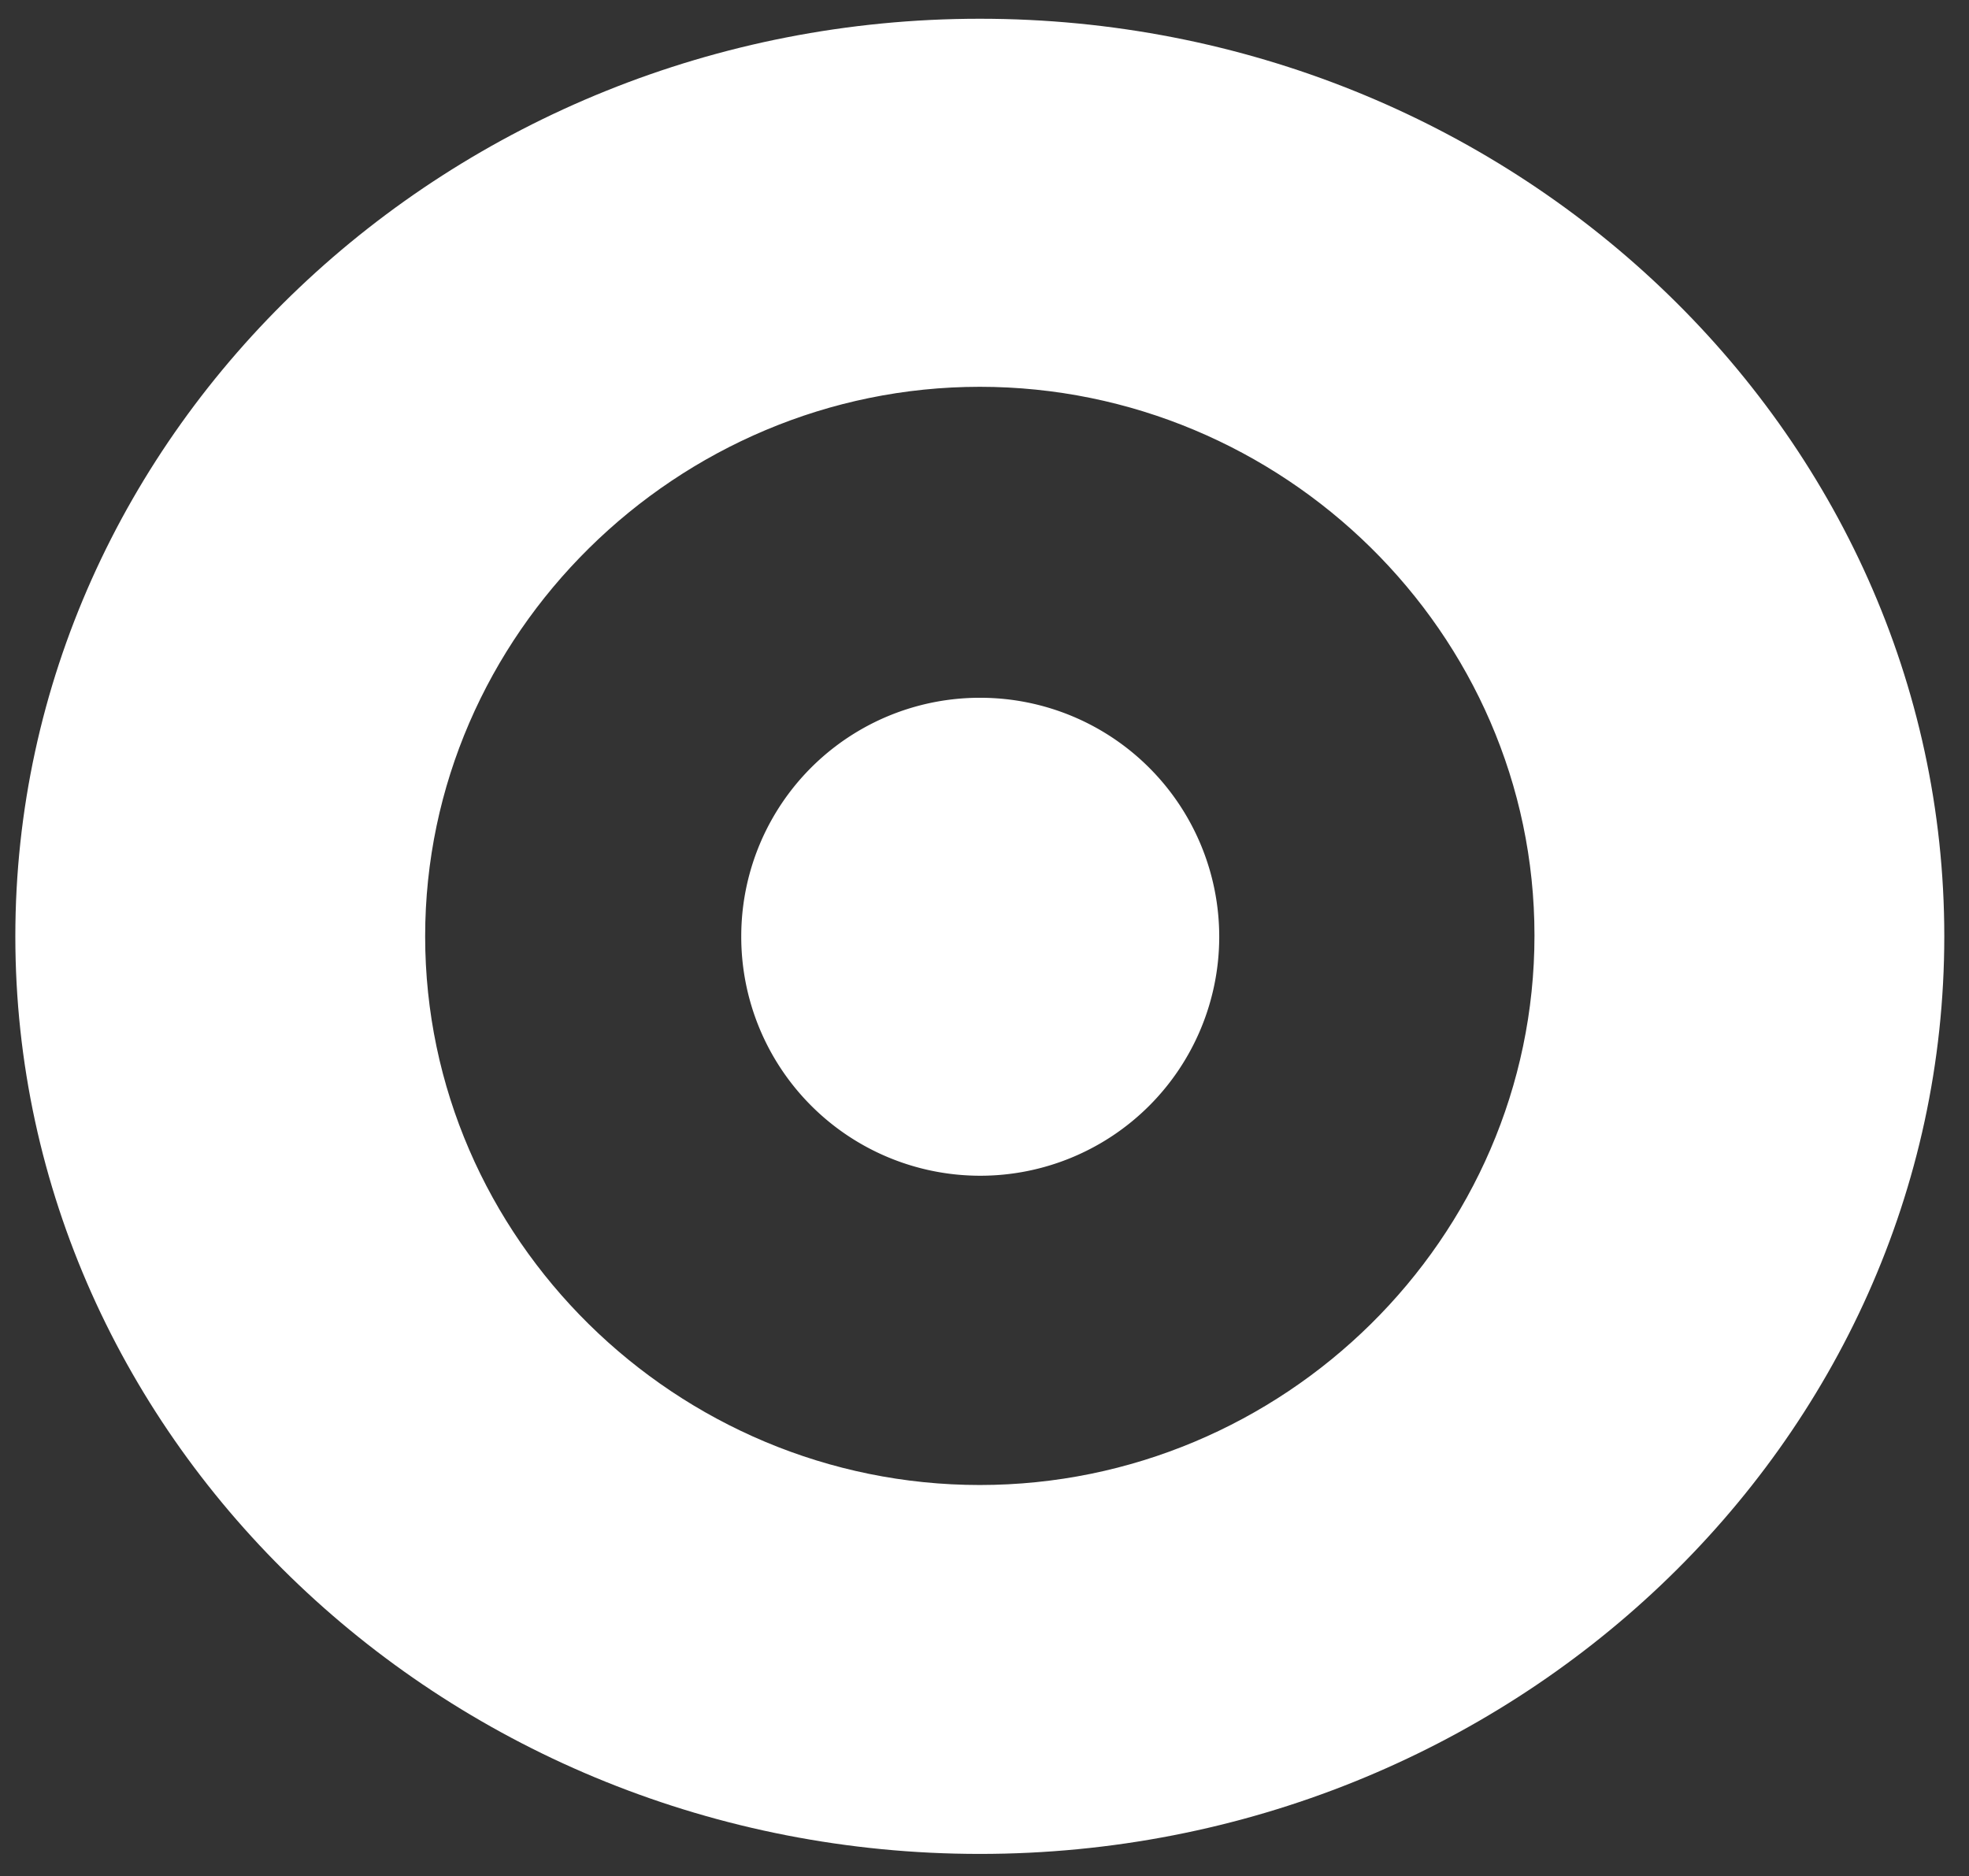 <svg id="Layer_1" data-name="Layer 1" xmlns="http://www.w3.org/2000/svg" viewBox="0 0 231.1 220.2"><rect x="0" y="0" width="231.1" height="220.2" fill="#333333" stroke="none"/><defs><style>.cls-1{fill:#fff;}</style></defs><g id="Layer_2" data-name="Layer 2"><g id="Layer_1-2" data-name="Layer 1-2"><path class="cls-1" d="M87,109.9a28.05,28.05,0,1,0,28.1-28h0a28,28,0,0,0-28.1,28h0"/><path class="cls-1" d="M115,2.2C52.9,2.2,1.8,50.5,1.8,109.9S52.8,217.6,115,217.6s113.2-48.2,113.2-107.7S177.2,2.2,115,2.2m0,172.1c-35.6,0-65.1-28.9-65.1-64.4S79.5,45.4,115,45.4s65.1,28.8,65.1,64.4-29.5,64.5-65.1,64.5"/></g></g></svg>